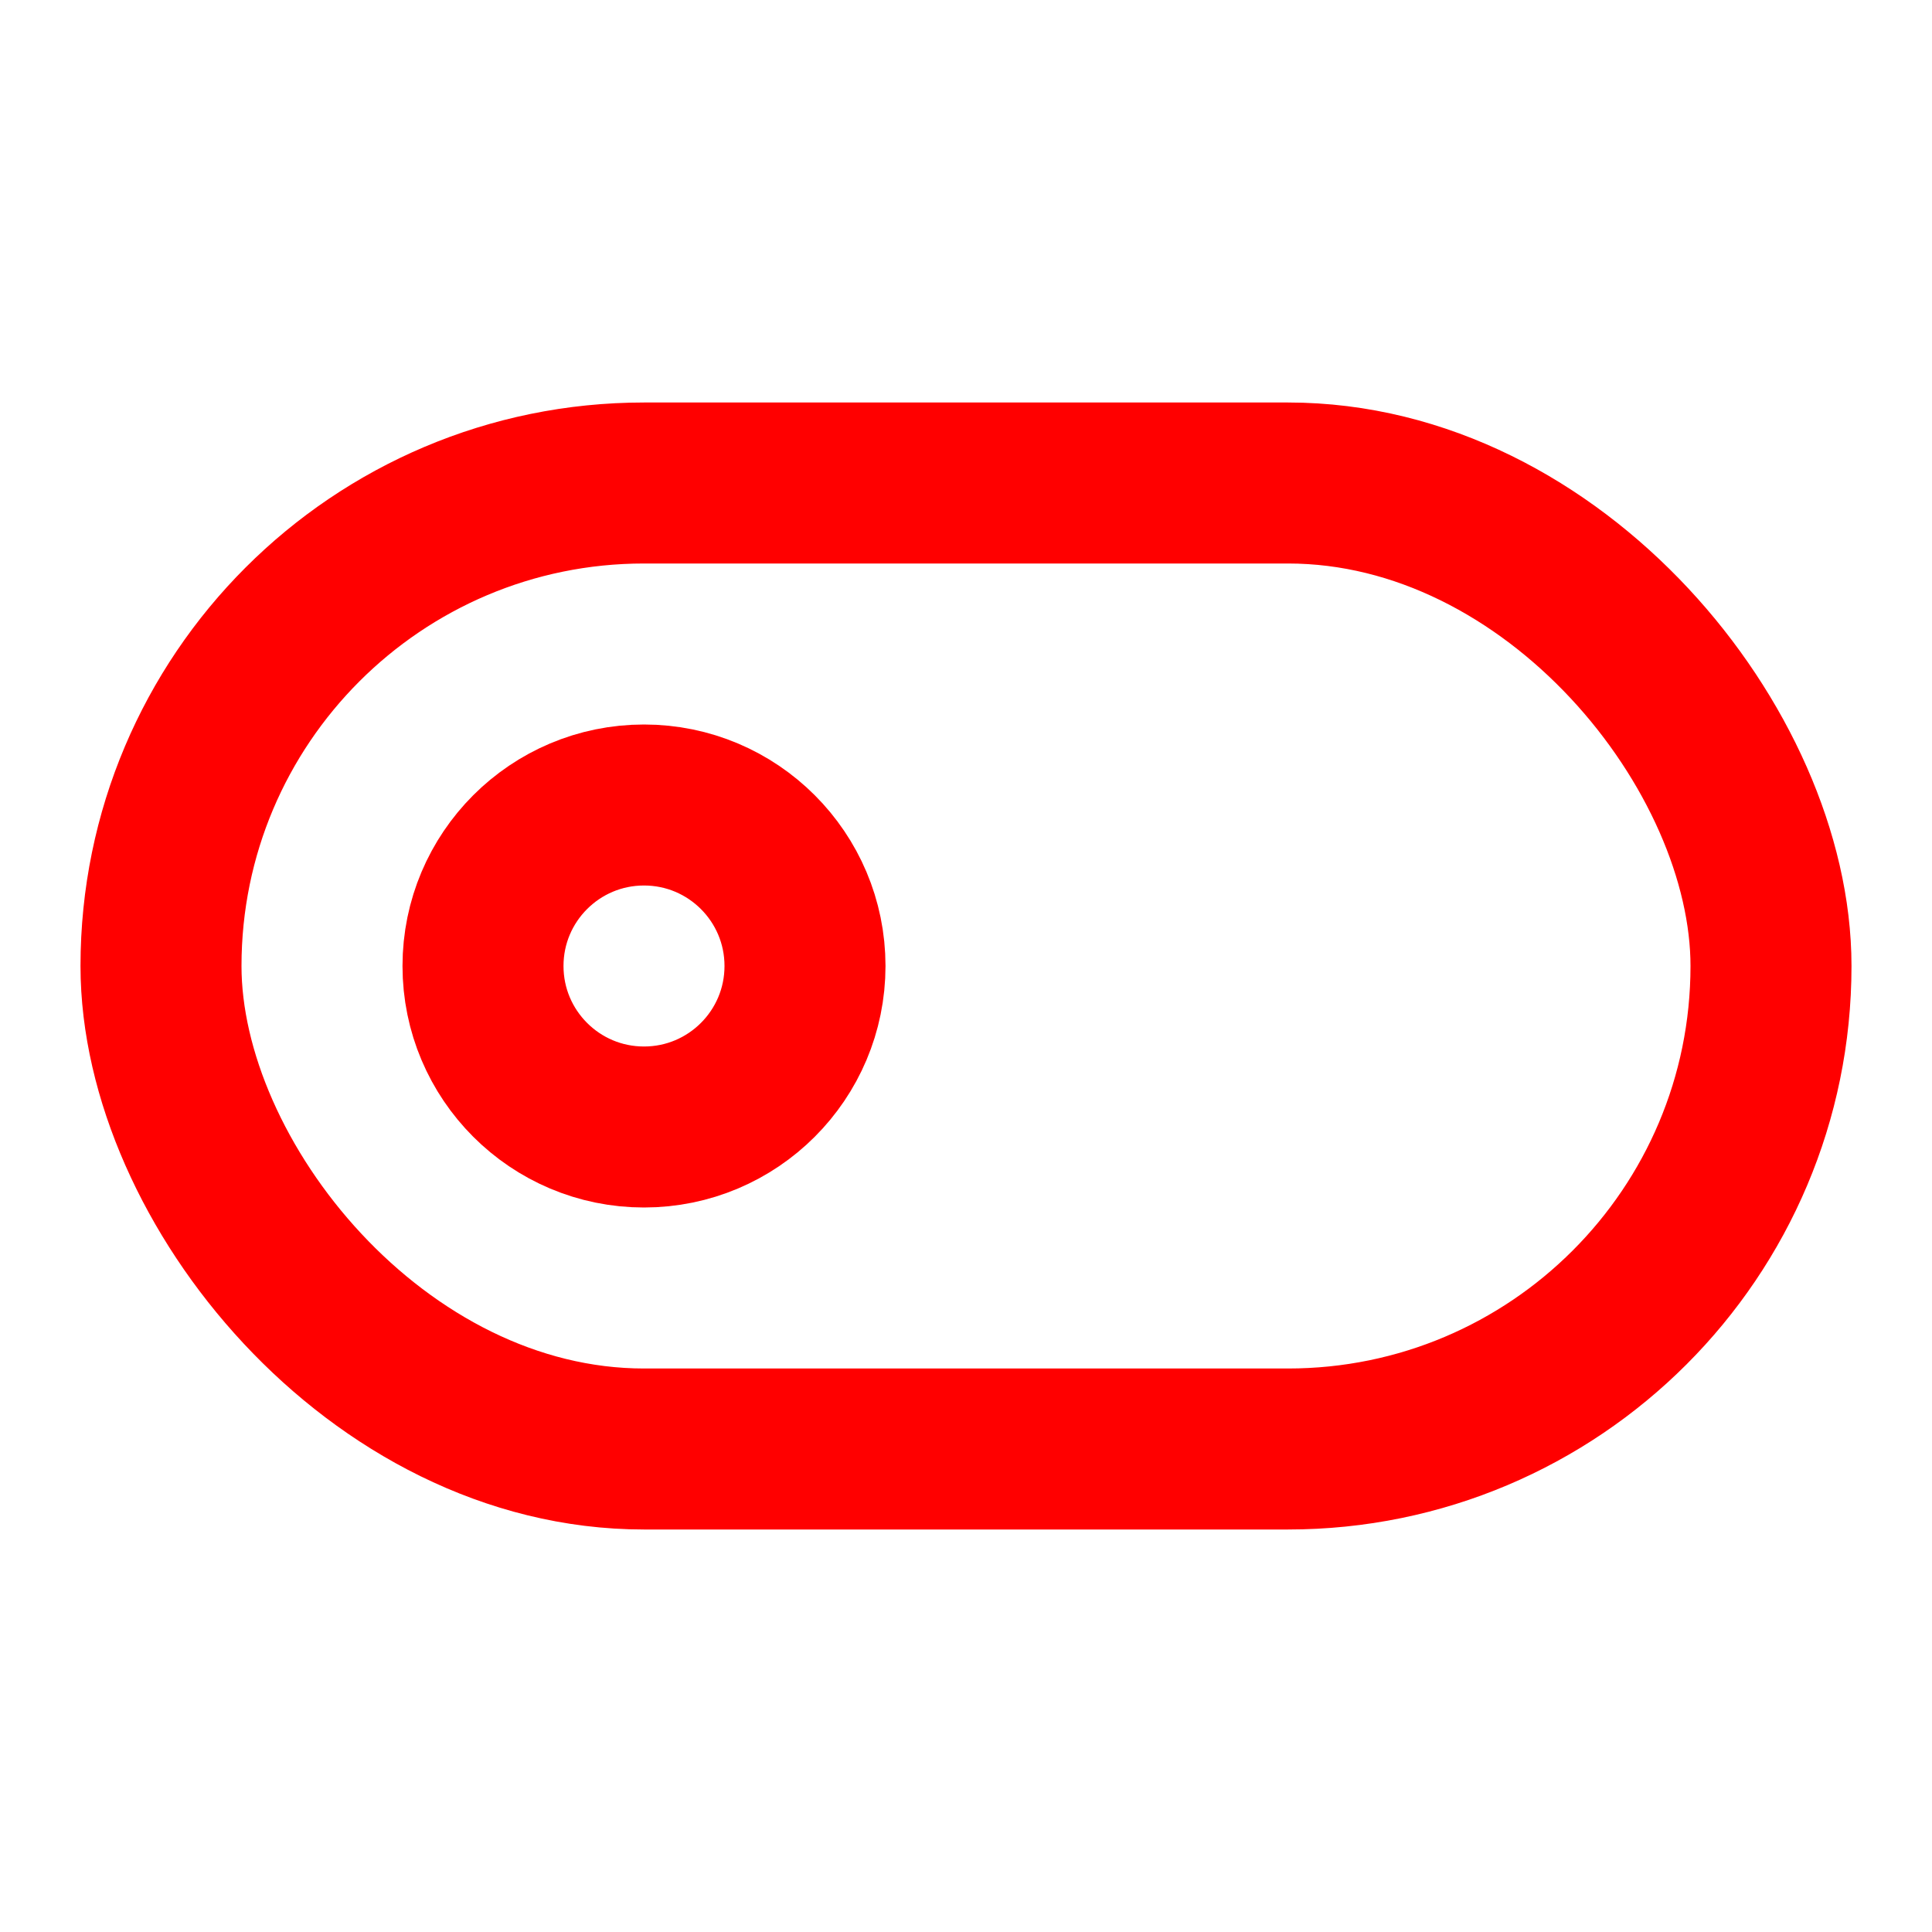 <svg xmlns="http://www.w3.org/2000/svg" width="24" height="24" viewBox="0 0 24 24" fill="none" stroke="red" stroke-width="2" stroke-linecap="round" stroke-linejoin="round" class="lucide lucide-toggle-left"><rect width="20" height="12" x="2" y="6" rx="6" ry="6"/><circle cx="8" cy="12" r="2"/></svg>
